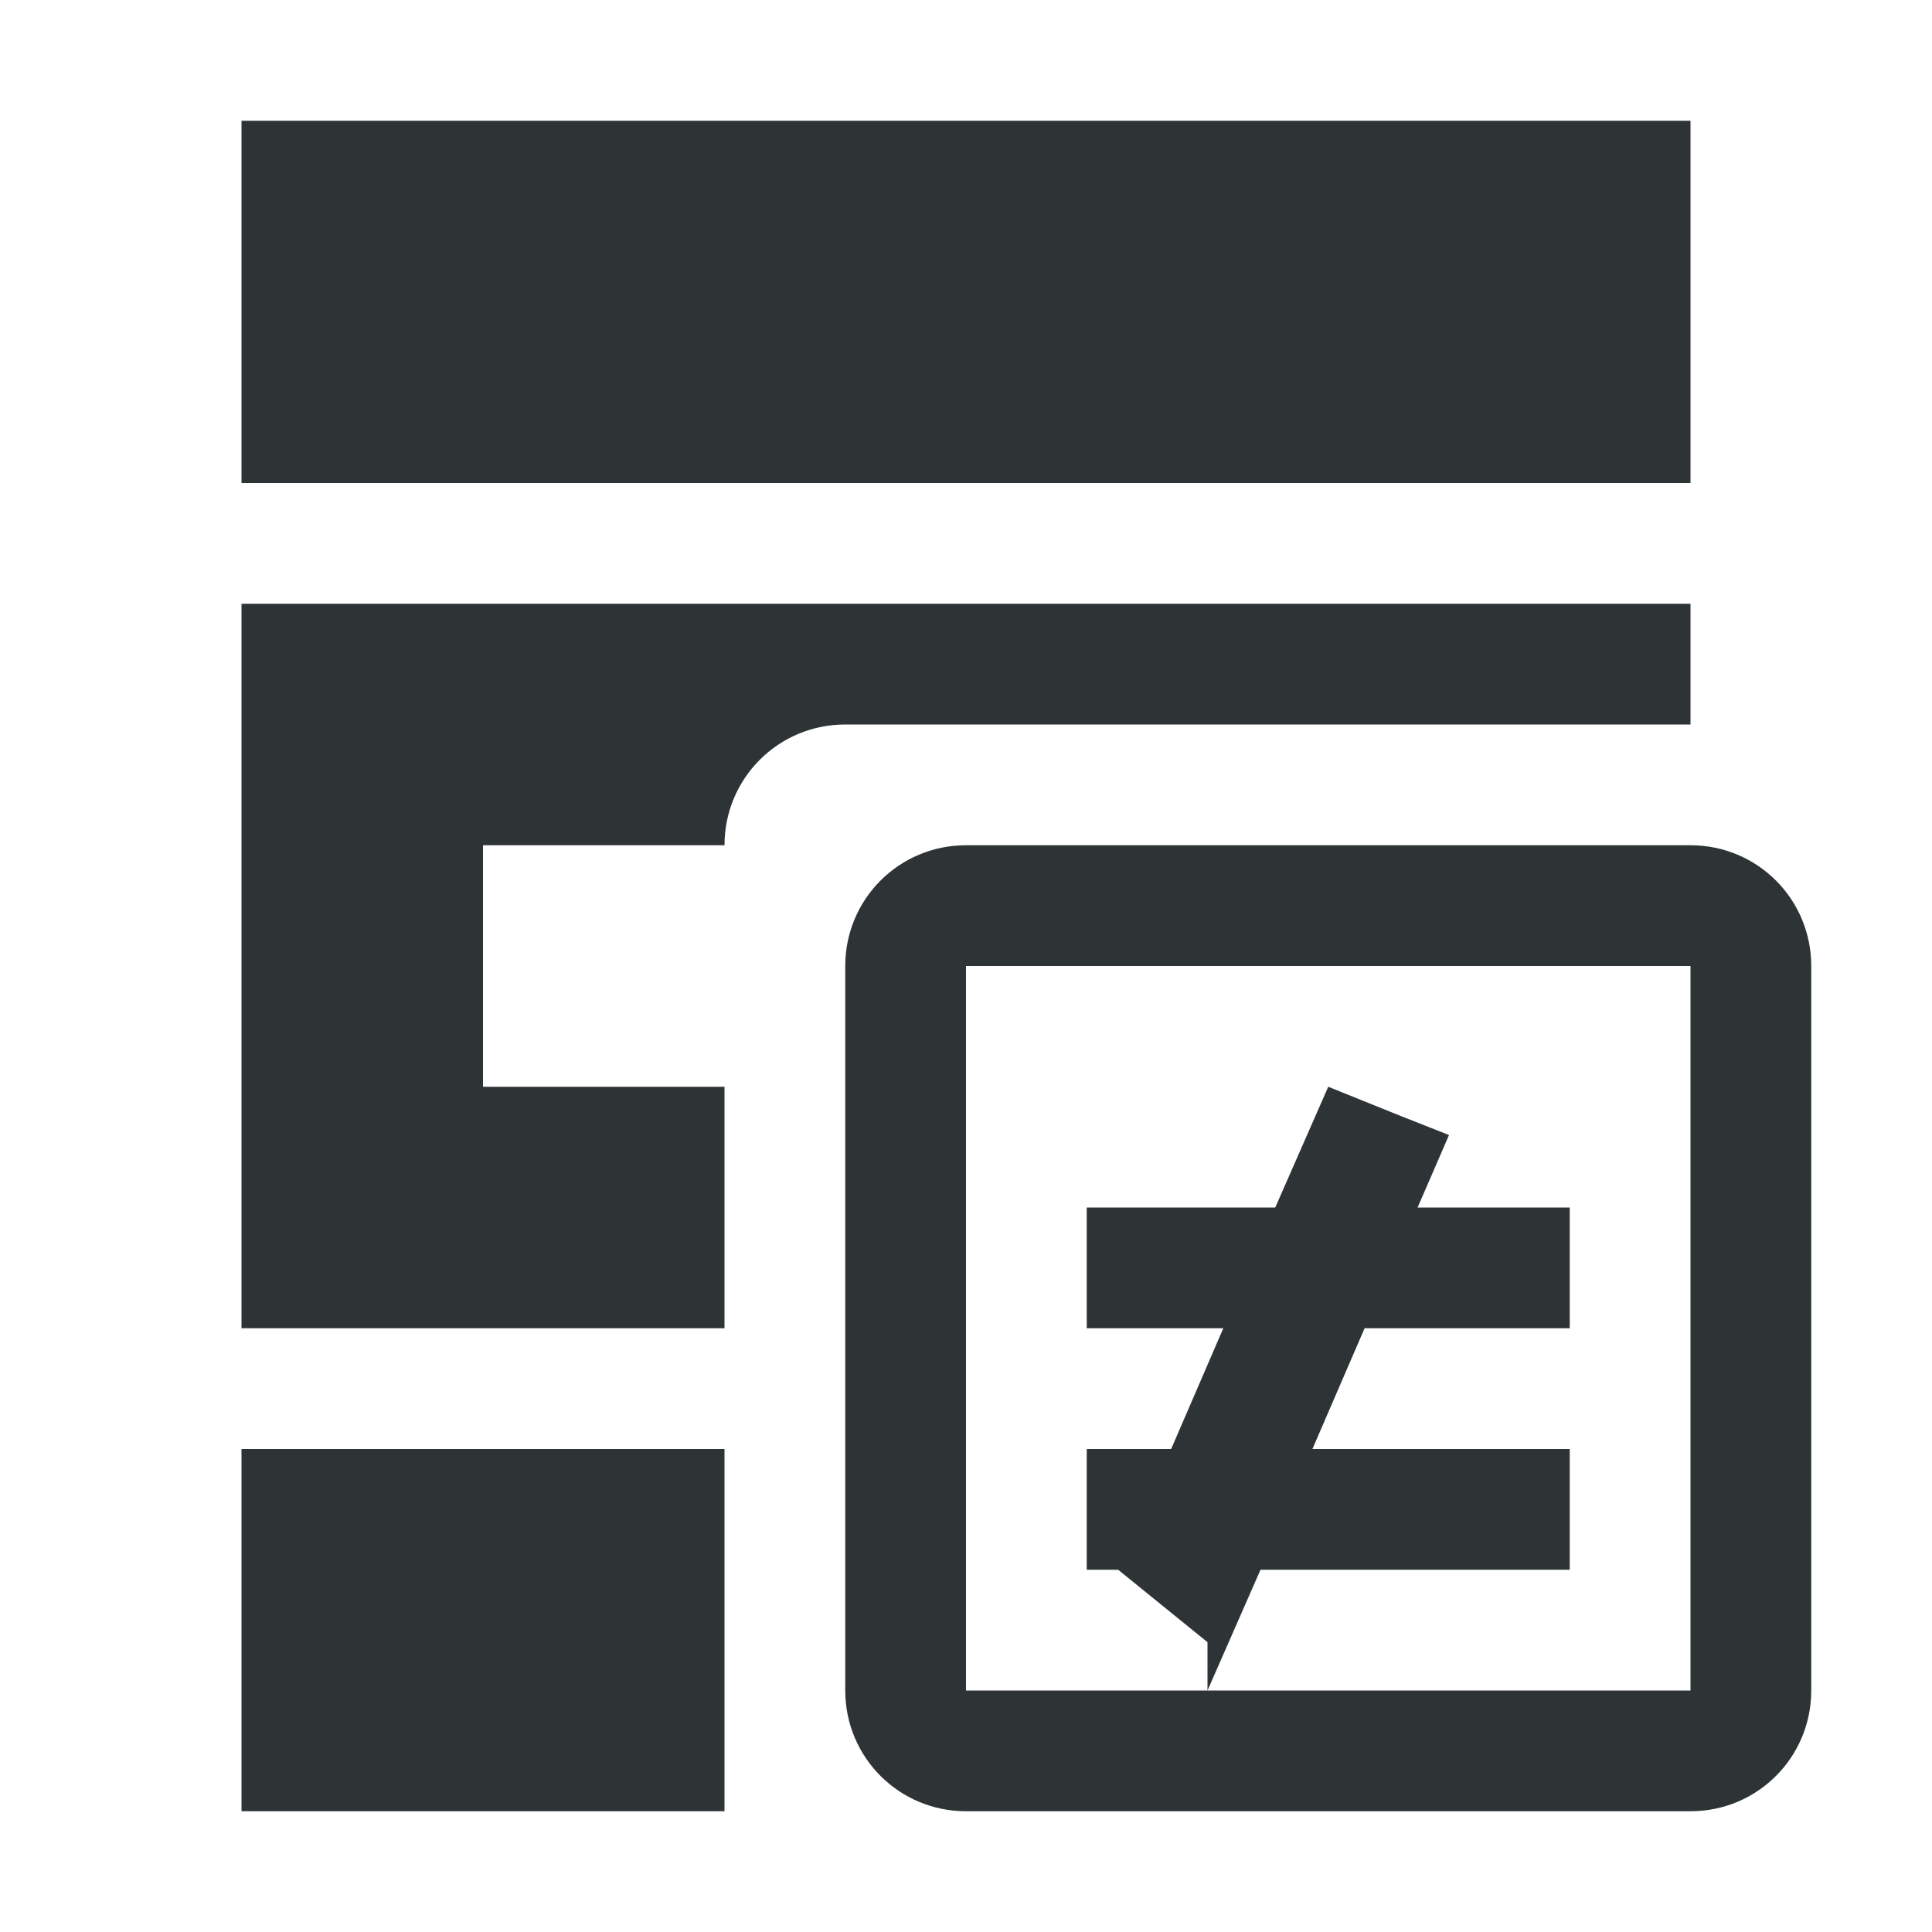 <svg viewBox="0 0 16 16" xmlns="http://www.w3.org/2000/svg"><path d="m2 1v3h12v-3zm0 4v6h4v-2h-2v-2h2c0-.554.446-1 1-1h7v-1zm6 2c-.554 0-1 .446-1 1v6c0 .554.446 1 1 1h6c.554 0 1-.446 1-1v-6c0-.554-.446-1-1-1zm0 1h6v6h-4-2zm2 6 .439-1h2.561v-1h-2.131l.432-1h1.699v-1h-1.26l.26-.6-.4-.158-.6-.242-.439 1h-1.561v1h1.131l-.432 1h-.699v1h.26l.74.6zm-8-2v3h4v-3z" fill="#2e3436"/></svg>
